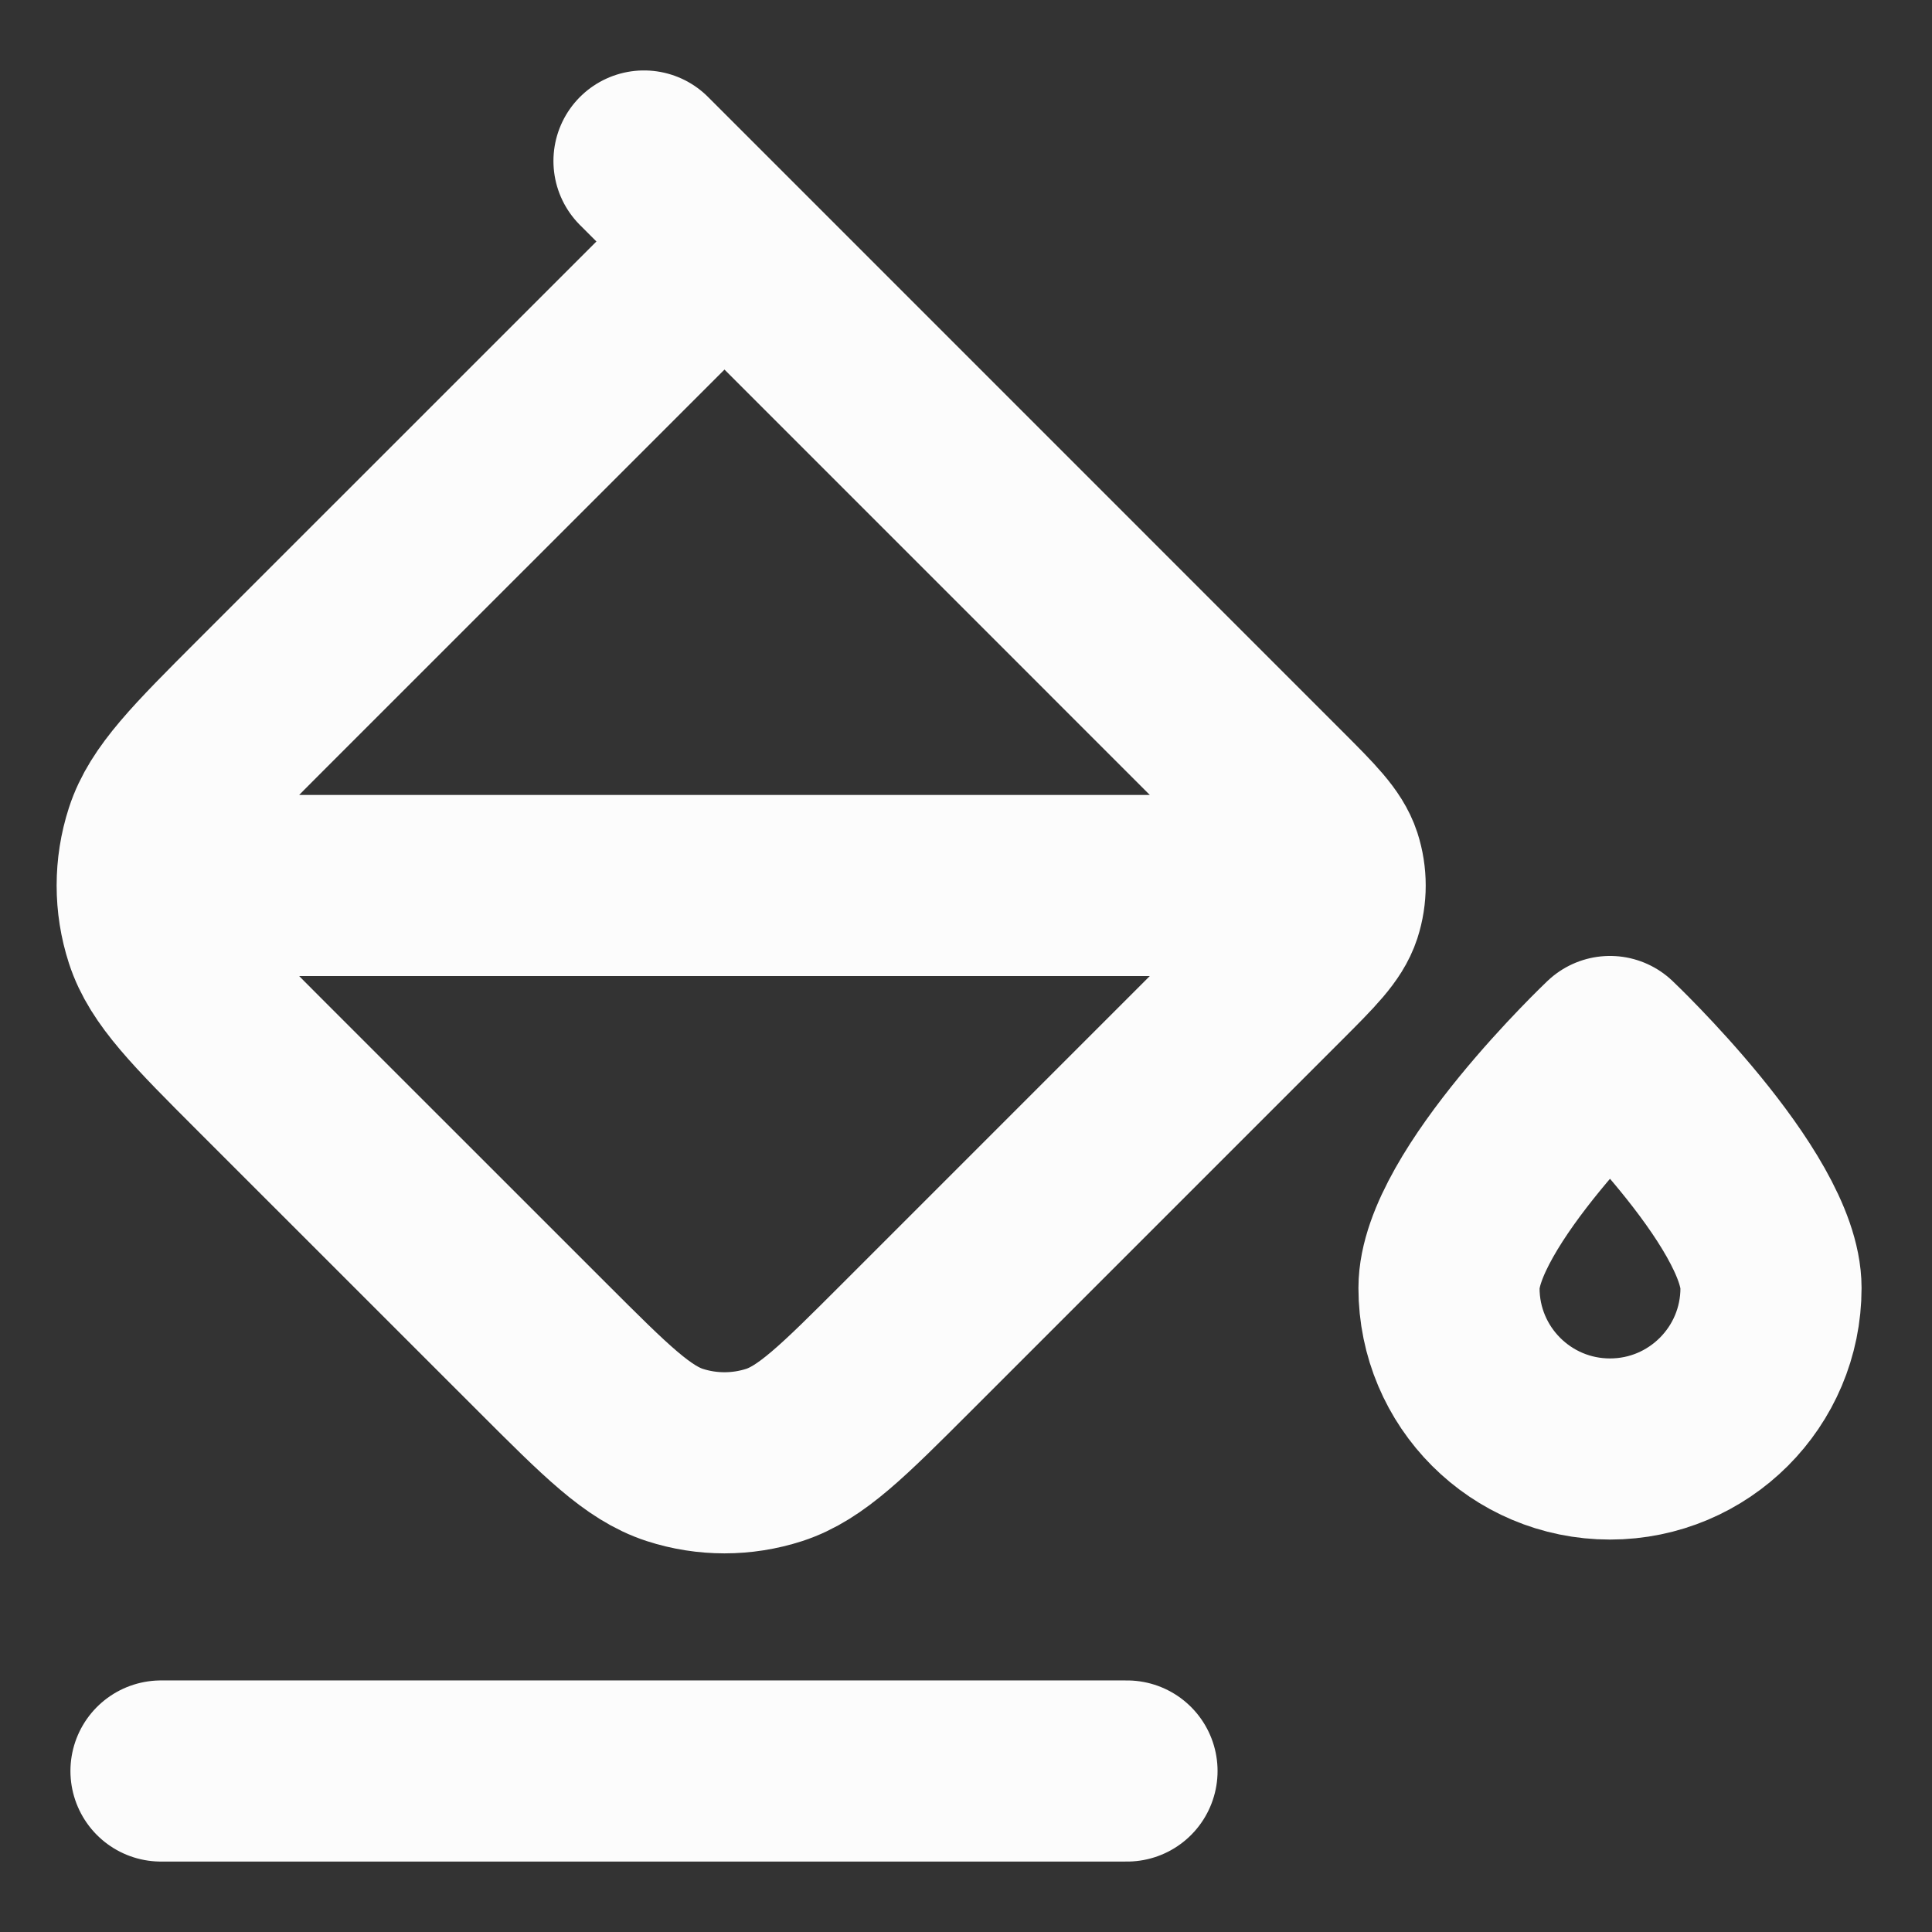 <svg width="24" height="24" viewBox="0 0 24 24" fill="none" xmlns="http://www.w3.org/2000/svg">
<rect x="0" y="0" width="24" height="24" fill="#333333" stroke="none"/>
<g id="Icon" clip-path="url(#clip0_3559_6863)">
<path id="Icon_2" d="M16 11L2 11M10 4L8 2M14 22L2 22M22 16C22 17.105 21.104 18 20 18C18.895 18 18 17.105 18 16C18 14.895 20 13 20 13C20 13 22 14.895 22 16ZM9 3L15.868 9.869C16.264 10.265 16.462 10.463 16.537 10.691C16.602 10.892 16.602 11.108 16.537 11.309C16.462 11.537 16.264 11.735 15.868 12.131L11.262 16.737C10.47 17.529 10.074 17.925 9.618 18.074C9.216 18.204 8.783 18.204 8.382 18.074C7.925 17.925 7.529 17.529 6.737 16.737L3.262 13.263C2.47 12.471 2.074 12.075 1.926 11.618C1.796 11.216 1.796 10.784 1.926 10.382C2.074 9.925 2.47 9.529 3.262 8.737L9 3Z" stroke="#FCFCFC" stroke-width="2.25" stroke-linecap="round" stroke-linejoin="round"/>
</g>
<defs>
<clipPath id="clip0_3559_6863">
<rect width="24" height="24" fill="white"/>
</clipPath>
</defs>
</svg>
